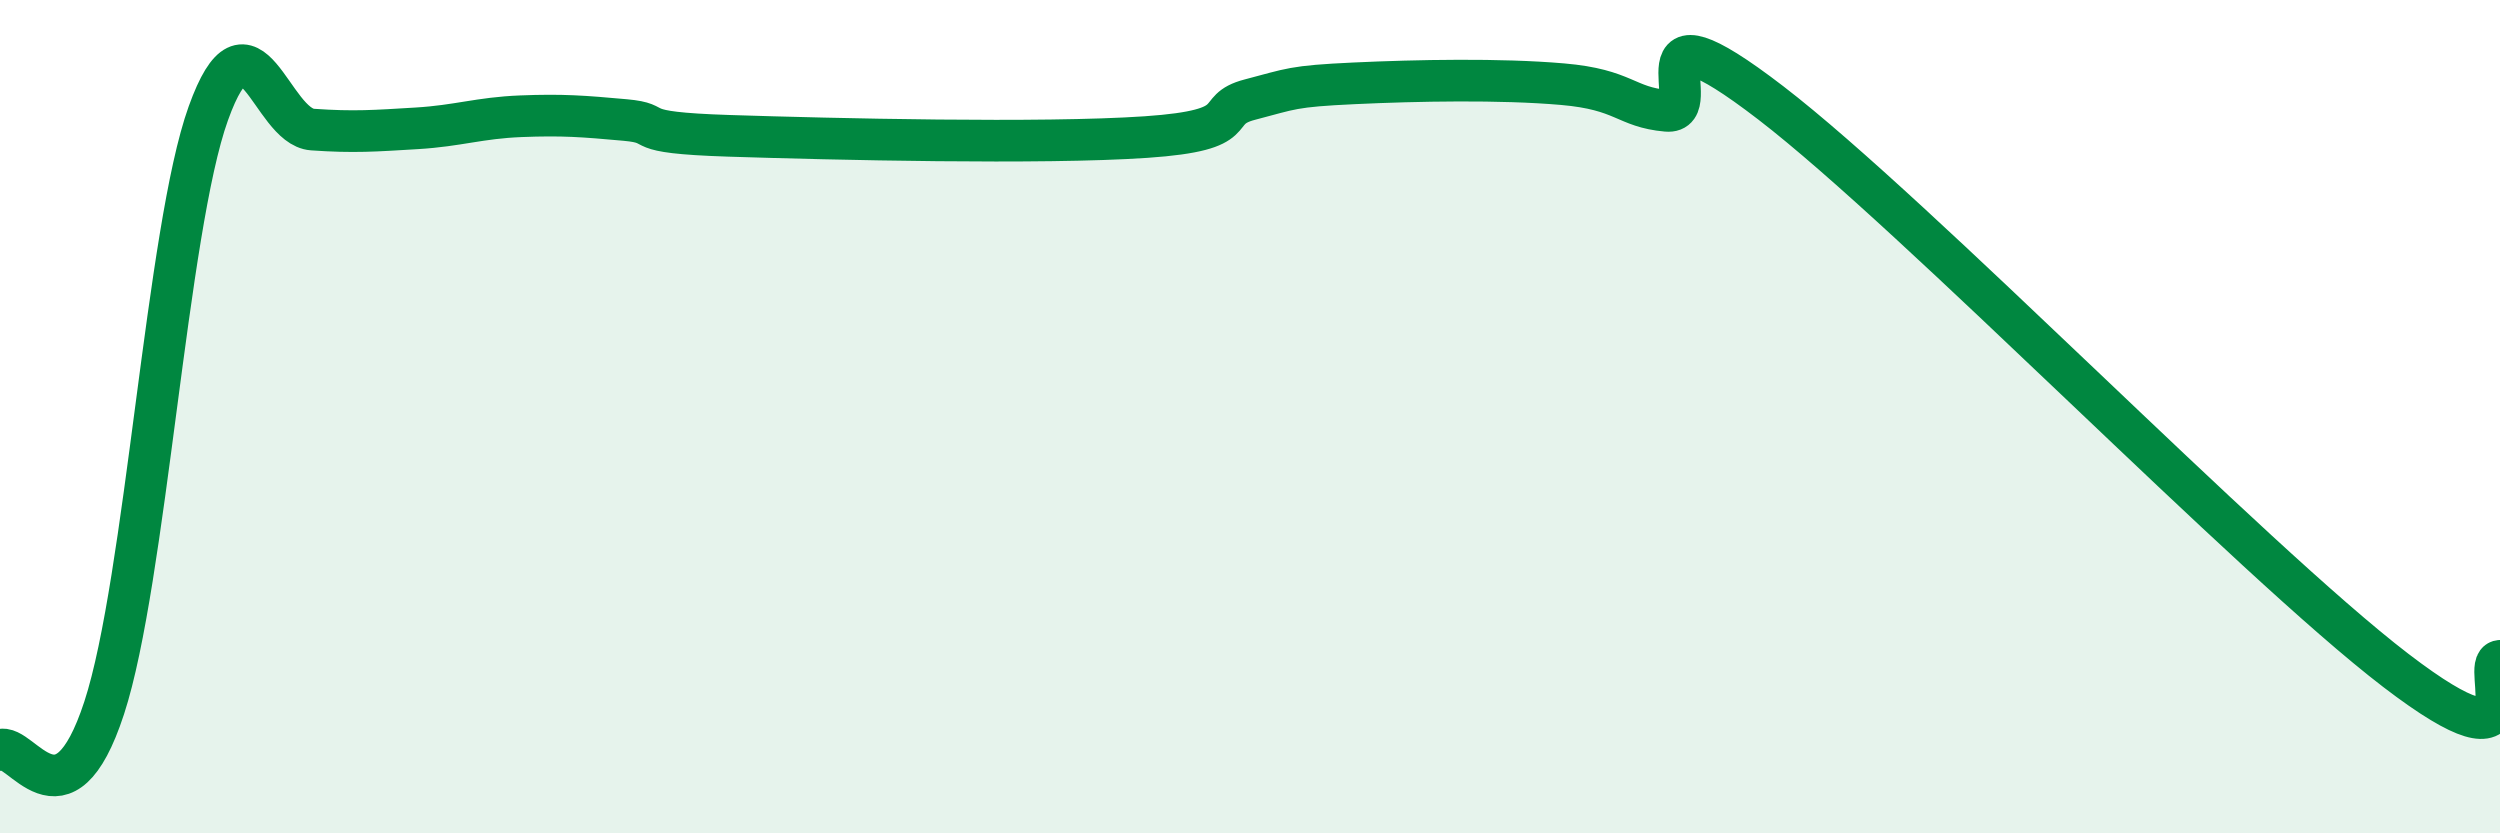 
    <svg width="60" height="20" viewBox="0 0 60 20" xmlns="http://www.w3.org/2000/svg">
      <path
        d="M 0,18 C 0.5,17.8 1.5,20.05 2.5,16.99 C 3.5,13.93 4,5.5 5,2.72 C 6,-0.06 6.5,3.04 7.5,3.11 C 8.5,3.18 9,3.14 10,3.08 C 11,3.02 11.5,2.83 12.5,2.79 C 13.5,2.75 14,2.79 15,2.88 C 16,2.97 15,3.18 17.5,3.26 C 20,3.34 25,3.46 27.5,3.29 C 30,3.12 29,2.65 30,2.39 C 31,2.13 31,2.07 32.5,2 C 34,1.93 36,1.89 37.5,2.02 C 39,2.15 39,2.57 40,2.66 C 41,2.75 39,-0.22 42.5,2.47 C 46,5.16 54,13.41 57.5,16.09 C 61,18.77 59.5,15.91 60,15.86L60 20L0 20Z"
        fill="#008740"
        opacity="0.1"
        stroke-linecap="round"
        stroke-linejoin="round"
      />
      <path
        d="M 0,18 C 0.5,17.8 1.5,20.05 2.5,16.99 C 3.5,13.93 4,5.5 5,2.72 C 6,-0.06 6.5,3.04 7.5,3.11 C 8.5,3.18 9,3.14 10,3.08 C 11,3.02 11.5,2.83 12.5,2.79 C 13.5,2.75 14,2.79 15,2.88 C 16,2.97 15,3.18 17.5,3.26 C 20,3.34 25,3.46 27.5,3.29 C 30,3.12 29,2.65 30,2.39 C 31,2.13 31,2.07 32.5,2 C 34,1.93 36,1.89 37.5,2.02 C 39,2.15 39,2.57 40,2.66 C 41,2.75 39,-0.22 42.5,2.47 C 46,5.16 54,13.41 57.5,16.09 C 61,18.77 59.5,15.91 60,15.86"
        stroke="#008740"
        stroke-width="1"
        fill="none"
        stroke-linecap="round"
        stroke-linejoin="round"
      />
    </svg>
  